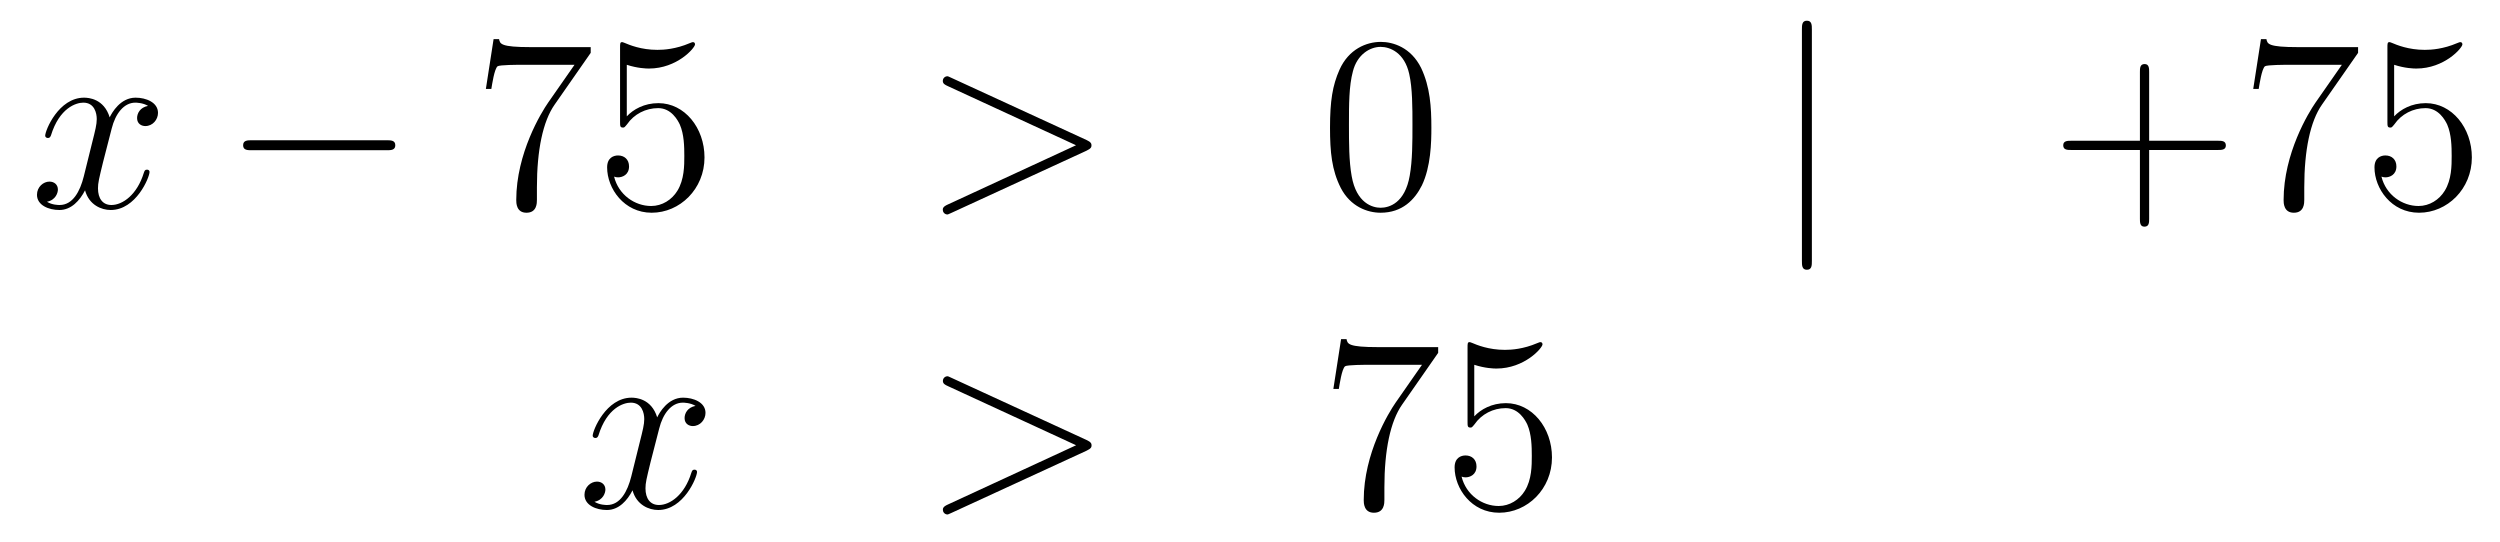 <?xml version='1.0'?>
<!-- This file was generated by dvisvgm 1.14.1 -->
<svg height='26pt' version='1.1' viewBox='0 -26 120 26' width='120pt' xmlns='http://www.w3.org/2000/svg' xmlns:xlink='http://www.w3.org/1999/xlink'>
<g id='page1'>
<g transform='matrix(1 0 0 1 -132 640)'>
<path d='M139.106 -660.917C138.724 -660.846 138.58 -660.559 138.58 -660.332C138.58 -660.045 138.807 -659.949 138.975 -659.949C139.333 -659.949 139.584 -660.26 139.584 -660.582C139.584 -661.085 139.011 -661.312 138.508 -661.312C137.779 -661.312 137.373 -660.594 137.265 -660.367C136.99 -661.264 136.249 -661.312 136.034 -661.312C134.815 -661.312 134.169 -659.746 134.169 -659.483C134.169 -659.435 134.217 -659.375 134.301 -659.375C134.396 -659.375 134.42 -659.447 134.444 -659.495C134.851 -660.822 135.652 -661.073 135.998 -661.073C136.536 -661.073 136.644 -660.571 136.644 -660.284C136.644 -660.021 136.572 -659.746 136.428 -659.172L136.022 -657.534C135.843 -656.817 135.496 -656.16 134.862 -656.16C134.803 -656.16 134.504 -656.16 134.253 -656.315C134.683 -656.399 134.779 -656.757 134.779 -656.901C134.779 -657.14 134.6 -657.283 134.373 -657.283C134.086 -657.283 133.775 -657.032 133.775 -656.65C133.775 -656.148 134.337 -655.92 134.851 -655.92C135.424 -655.92 135.831 -656.375 136.082 -656.865C136.273 -656.16 136.871 -655.92 137.313 -655.92C138.533 -655.92 139.178 -657.487 139.178 -657.749C139.178 -657.809 139.13 -657.857 139.058 -657.857C138.951 -657.857 138.939 -657.797 138.903 -657.702C138.58 -656.65 137.887 -656.16 137.349 -656.16C136.931 -656.16 136.703 -656.47 136.703 -656.96C136.703 -657.223 136.751 -657.415 136.943 -658.204L137.361 -659.829C137.54 -660.547 137.947 -661.073 138.497 -661.073C138.521 -661.073 138.855 -661.073 139.106 -660.917Z' fill-rule='evenodd'/>
<path d='M150.555 -658.789C150.759 -658.789 150.974 -658.789 150.974 -659.028C150.974 -659.268 150.759 -659.268 150.555 -659.268H144.088C143.885 -659.268 143.67 -659.268 143.67 -659.028C143.67 -658.789 143.885 -658.789 144.088 -658.789H150.555Z' fill-rule='evenodd'/>
<path d='M160.354 -663.463V-663.738H157.473C156.027 -663.738 156.003 -663.894 155.955 -664.121H155.692L155.322 -661.73H155.584C155.62 -661.945 155.728 -662.687 155.883 -662.818C155.979 -662.89 156.876 -662.89 157.043 -662.89H159.577L158.31 -661.073C157.987 -660.607 156.78 -658.646 156.78 -656.399C156.78 -656.267 156.78 -655.789 157.27 -655.789C157.772 -655.789 157.772 -656.255 157.772 -656.411V-657.008C157.772 -658.789 158.059 -660.176 158.621 -660.977L160.354 -663.463ZM162.086 -662.89C162.6 -662.722 163.018 -662.71 163.15 -662.71C164.501 -662.71 165.361 -663.702 165.361 -663.87C165.361 -663.918 165.337 -663.978 165.266 -663.978C165.242 -663.978 165.218 -663.978 165.11 -663.93C164.441 -663.643 163.867 -663.607 163.557 -663.607C162.767 -663.607 162.206 -663.846 161.978 -663.942C161.895 -663.978 161.871 -663.978 161.859 -663.978C161.763 -663.978 161.763 -663.906 161.763 -663.714V-660.164C161.763 -659.949 161.763 -659.877 161.907 -659.877C161.967 -659.877 161.978 -659.889 162.098 -660.033C162.433 -660.523 162.995 -660.81 163.592 -660.81C164.226 -660.81 164.536 -660.224 164.632 -660.021C164.836 -659.554 164.847 -658.969 164.847 -658.514C164.847 -658.06 164.847 -657.379 164.513 -656.841C164.25 -656.411 163.783 -656.112 163.257 -656.112C162.468 -656.112 161.691 -656.65 161.476 -657.522C161.536 -657.498 161.608 -657.487 161.668 -657.487C161.871 -657.487 162.194 -657.606 162.194 -658.012C162.194 -658.347 161.967 -658.538 161.668 -658.538C161.452 -658.538 161.142 -658.431 161.142 -657.965C161.142 -656.948 161.955 -655.789 163.281 -655.789C164.632 -655.789 165.816 -656.925 165.816 -658.443C165.816 -659.865 164.859 -661.049 163.604 -661.049C162.923 -661.049 162.397 -660.75 162.086 -660.415V-662.89Z' fill-rule='evenodd'/>
<path d='M184.152 -658.766C184.379 -658.873 184.391 -658.945 184.391 -659.028C184.391 -659.1 184.367 -659.184 184.152 -659.28L177.684 -662.256C177.529 -662.328 177.505 -662.34 177.481 -662.34C177.338 -662.34 177.254 -662.22 177.254 -662.125C177.254 -661.981 177.35 -661.933 177.505 -661.862L183.649 -659.028L177.493 -656.183C177.254 -656.076 177.254 -655.992 177.254 -655.92C177.254 -655.825 177.338 -655.705 177.481 -655.705C177.505 -655.705 177.517 -655.717 177.684 -655.789L184.152 -658.766Z' fill-rule='evenodd'/>
<path d='M200.706 -659.865C200.706 -660.858 200.646 -661.826 200.216 -662.734C199.727 -663.727 198.865 -663.989 198.28 -663.989C197.586 -663.989 196.738 -663.643 196.295 -662.651C195.961 -661.897 195.841 -661.156 195.841 -659.865C195.841 -658.706 195.925 -657.833 196.355 -656.984C196.822 -656.076 197.646 -655.789 198.268 -655.789C199.308 -655.789 199.906 -656.411 200.252 -657.104C200.682 -658 200.706 -659.172 200.706 -659.865ZM198.268 -656.028C197.885 -656.028 197.108 -656.243 196.88 -657.546C196.75 -658.263 196.75 -659.172 196.75 -660.009C196.75 -660.989 196.75 -661.873 196.94 -662.579C197.144 -663.38 197.754 -663.75 198.268 -663.75C198.722 -663.75 199.415 -663.475 199.643 -662.448C199.798 -661.766 199.798 -660.822 199.798 -660.009C199.798 -659.208 199.798 -658.299 199.667 -657.57C199.439 -656.255 198.686 -656.028 198.268 -656.028Z' fill-rule='evenodd'/>
<path d='M218.97 -664.575C218.97 -664.79 218.97 -665.006 218.731 -665.006S218.492 -664.79 218.492 -664.575V-653.482C218.492 -653.267 218.492 -653.052 218.731 -653.052S218.97 -653.267 218.97 -653.482V-664.575Z' fill-rule='evenodd'/>
<path d='M235.159 -658.801H238.458C238.626 -658.801 238.841 -658.801 238.841 -659.017C238.841 -659.244 238.638 -659.244 238.458 -659.244H235.159V-662.543C235.159 -662.71 235.159 -662.926 234.943 -662.926C234.716 -662.926 234.716 -662.722 234.716 -662.543V-659.244H231.418C231.25 -659.244 231.035 -659.244 231.035 -659.028C231.035 -658.801 231.238 -658.801 231.418 -658.801H234.716V-655.502C234.716 -655.335 234.716 -655.12 234.931 -655.12C235.159 -655.12 235.159 -655.323 235.159 -655.502V-658.801ZM245.188 -663.463V-663.738H242.306C240.86 -663.738 240.836 -663.894 240.788 -664.121H240.526L240.155 -661.73H240.418C240.454 -661.945 240.562 -662.687 240.716 -662.818C240.812 -662.89 241.709 -662.89 241.876 -662.89H244.41L243.143 -661.073C242.82 -660.607 241.613 -658.646 241.613 -656.399C241.613 -656.267 241.613 -655.789 242.104 -655.789C242.605 -655.789 242.605 -656.255 242.605 -656.411V-657.008C242.605 -658.789 242.892 -660.176 243.454 -660.977L245.188 -663.463ZM246.919 -662.89C247.433 -662.722 247.852 -662.71 247.984 -662.71C249.334 -662.71 250.195 -663.702 250.195 -663.87C250.195 -663.918 250.171 -663.978 250.099 -663.978C250.075 -663.978 250.051 -663.978 249.943 -663.93C249.274 -663.643 248.7 -663.607 248.389 -663.607C247.601 -663.607 247.039 -663.846 246.811 -663.942C246.728 -663.978 246.704 -663.978 246.692 -663.978C246.596 -663.978 246.596 -663.906 246.596 -663.714V-660.164C246.596 -659.949 246.596 -659.877 246.74 -659.877C246.799 -659.877 246.811 -659.889 246.931 -660.033C247.266 -660.523 247.828 -660.81 248.425 -660.81C249.059 -660.81 249.37 -660.224 249.466 -660.021C249.668 -659.554 249.68 -658.969 249.68 -658.514C249.68 -658.06 249.68 -657.379 249.346 -656.841C249.083 -656.411 248.616 -656.112 248.09 -656.112C247.302 -656.112 246.524 -656.65 246.31 -657.522C246.37 -657.498 246.44 -657.487 246.5 -657.487C246.704 -657.487 247.027 -657.606 247.027 -658.012C247.027 -658.347 246.799 -658.538 246.5 -658.538C246.286 -658.538 245.975 -658.431 245.975 -657.965C245.975 -656.948 246.788 -655.789 248.114 -655.789C249.466 -655.789 250.649 -656.925 250.649 -658.443C250.649 -659.865 249.692 -661.049 248.437 -661.049C247.756 -661.049 247.23 -660.75 246.919 -660.415V-662.89Z' fill-rule='evenodd'/>
<path d='M165.386 -646.517C165.004 -646.446 164.86 -646.159 164.86 -645.932C164.86 -645.645 165.087 -645.549 165.255 -645.549C165.613 -645.549 165.864 -645.86 165.864 -646.182C165.864 -646.685 165.291 -646.912 164.788 -646.912C164.059 -646.912 163.653 -646.194 163.545 -645.967C163.27 -646.864 162.529 -646.912 162.314 -646.912C161.095 -646.912 160.449 -645.346 160.449 -645.083C160.449 -645.035 160.497 -644.975 160.581 -644.975C160.676 -644.975 160.7 -645.047 160.724 -645.095C161.131 -646.422 161.932 -646.673 162.278 -646.673C162.816 -646.673 162.924 -646.171 162.924 -645.884C162.924 -645.621 162.852 -645.346 162.708 -644.772L162.302 -643.134C162.123 -642.417 161.776 -641.76 161.142 -641.76C161.083 -641.76 160.784 -641.76 160.533 -641.915C160.963 -641.999 161.059 -642.357 161.059 -642.501C161.059 -642.74 160.88 -642.883 160.653 -642.883C160.366 -642.883 160.055 -642.632 160.055 -642.25C160.055 -641.748 160.617 -641.52 161.131 -641.52C161.704 -641.52 162.111 -641.975 162.362 -642.465C162.553 -641.76 163.151 -641.52 163.593 -641.52C164.813 -641.52 165.458 -643.087 165.458 -643.349C165.458 -643.409 165.41 -643.457 165.338 -643.457C165.231 -643.457 165.219 -643.397 165.183 -643.302C164.86 -642.25 164.167 -641.76 163.629 -641.76C163.211 -641.76 162.983 -642.07 162.983 -642.56C162.983 -642.823 163.031 -643.015 163.223 -643.804L163.641 -645.429C163.82 -646.147 164.227 -646.673 164.777 -646.673C164.801 -646.673 165.135 -646.673 165.386 -646.517Z' fill-rule='evenodd'/>
<path d='M184.155 -644.366C184.383 -644.473 184.395 -644.545 184.395 -644.628C184.395 -644.7 184.371 -644.784 184.155 -644.88L177.688 -647.856C177.533 -647.928 177.509 -647.94 177.485 -647.94C177.342 -647.94 177.258 -647.82 177.258 -647.725C177.258 -647.581 177.354 -647.533 177.509 -647.462L183.653 -644.628L177.497 -641.783C177.258 -641.676 177.258 -641.592 177.258 -641.52C177.258 -641.425 177.342 -641.305 177.485 -641.305C177.509 -641.305 177.521 -641.317 177.688 -641.389L184.155 -644.366Z' fill-rule='evenodd'/>
<path d='M201.032 -649.063V-649.338H198.152C196.705 -649.338 196.681 -649.494 196.634 -649.721H196.372L196.001 -647.33H196.264C196.3 -647.545 196.406 -648.287 196.562 -648.418C196.658 -648.49 197.555 -648.49 197.722 -648.49H200.256L198.989 -646.673C198.666 -646.207 197.459 -644.246 197.459 -641.999C197.459 -641.867 197.459 -641.389 197.948 -641.389C198.451 -641.389 198.451 -641.855 198.451 -642.011V-642.608C198.451 -644.389 198.738 -645.776 199.3 -646.577L201.032 -649.063ZM202.765 -648.49C203.279 -648.322 203.698 -648.31 203.828 -648.31C205.18 -648.31 206.04 -649.302 206.04 -649.47C206.04 -649.518 206.016 -649.578 205.945 -649.578C205.921 -649.578 205.897 -649.578 205.789 -649.53C205.12 -649.243 204.546 -649.207 204.235 -649.207C203.447 -649.207 202.884 -649.446 202.657 -649.542C202.573 -649.578 202.549 -649.578 202.538 -649.578C202.442 -649.578 202.442 -649.506 202.442 -649.314V-645.764C202.442 -645.549 202.442 -645.477 202.585 -645.477C202.645 -645.477 202.657 -645.489 202.777 -645.633C203.112 -646.123 203.674 -646.41 204.271 -646.41C204.905 -646.41 205.216 -645.824 205.312 -645.621C205.514 -645.154 205.526 -644.569 205.526 -644.114C205.526 -643.66 205.526 -642.979 205.192 -642.441C204.929 -642.011 204.462 -641.712 203.936 -641.712C203.147 -641.712 202.37 -642.25 202.156 -643.122C202.216 -643.098 202.286 -643.087 202.346 -643.087C202.549 -643.087 202.872 -643.206 202.872 -643.612C202.872 -643.947 202.645 -644.138 202.346 -644.138C202.132 -644.138 201.821 -644.031 201.821 -643.565C201.821 -642.548 202.633 -641.389 203.96 -641.389C205.312 -641.389 206.495 -642.525 206.495 -644.043C206.495 -645.465 205.538 -646.649 204.283 -646.649C203.602 -646.649 203.076 -646.35 202.765 -646.015V-648.49Z' fill-rule='evenodd'/>
</g>
</g>
</svg>
